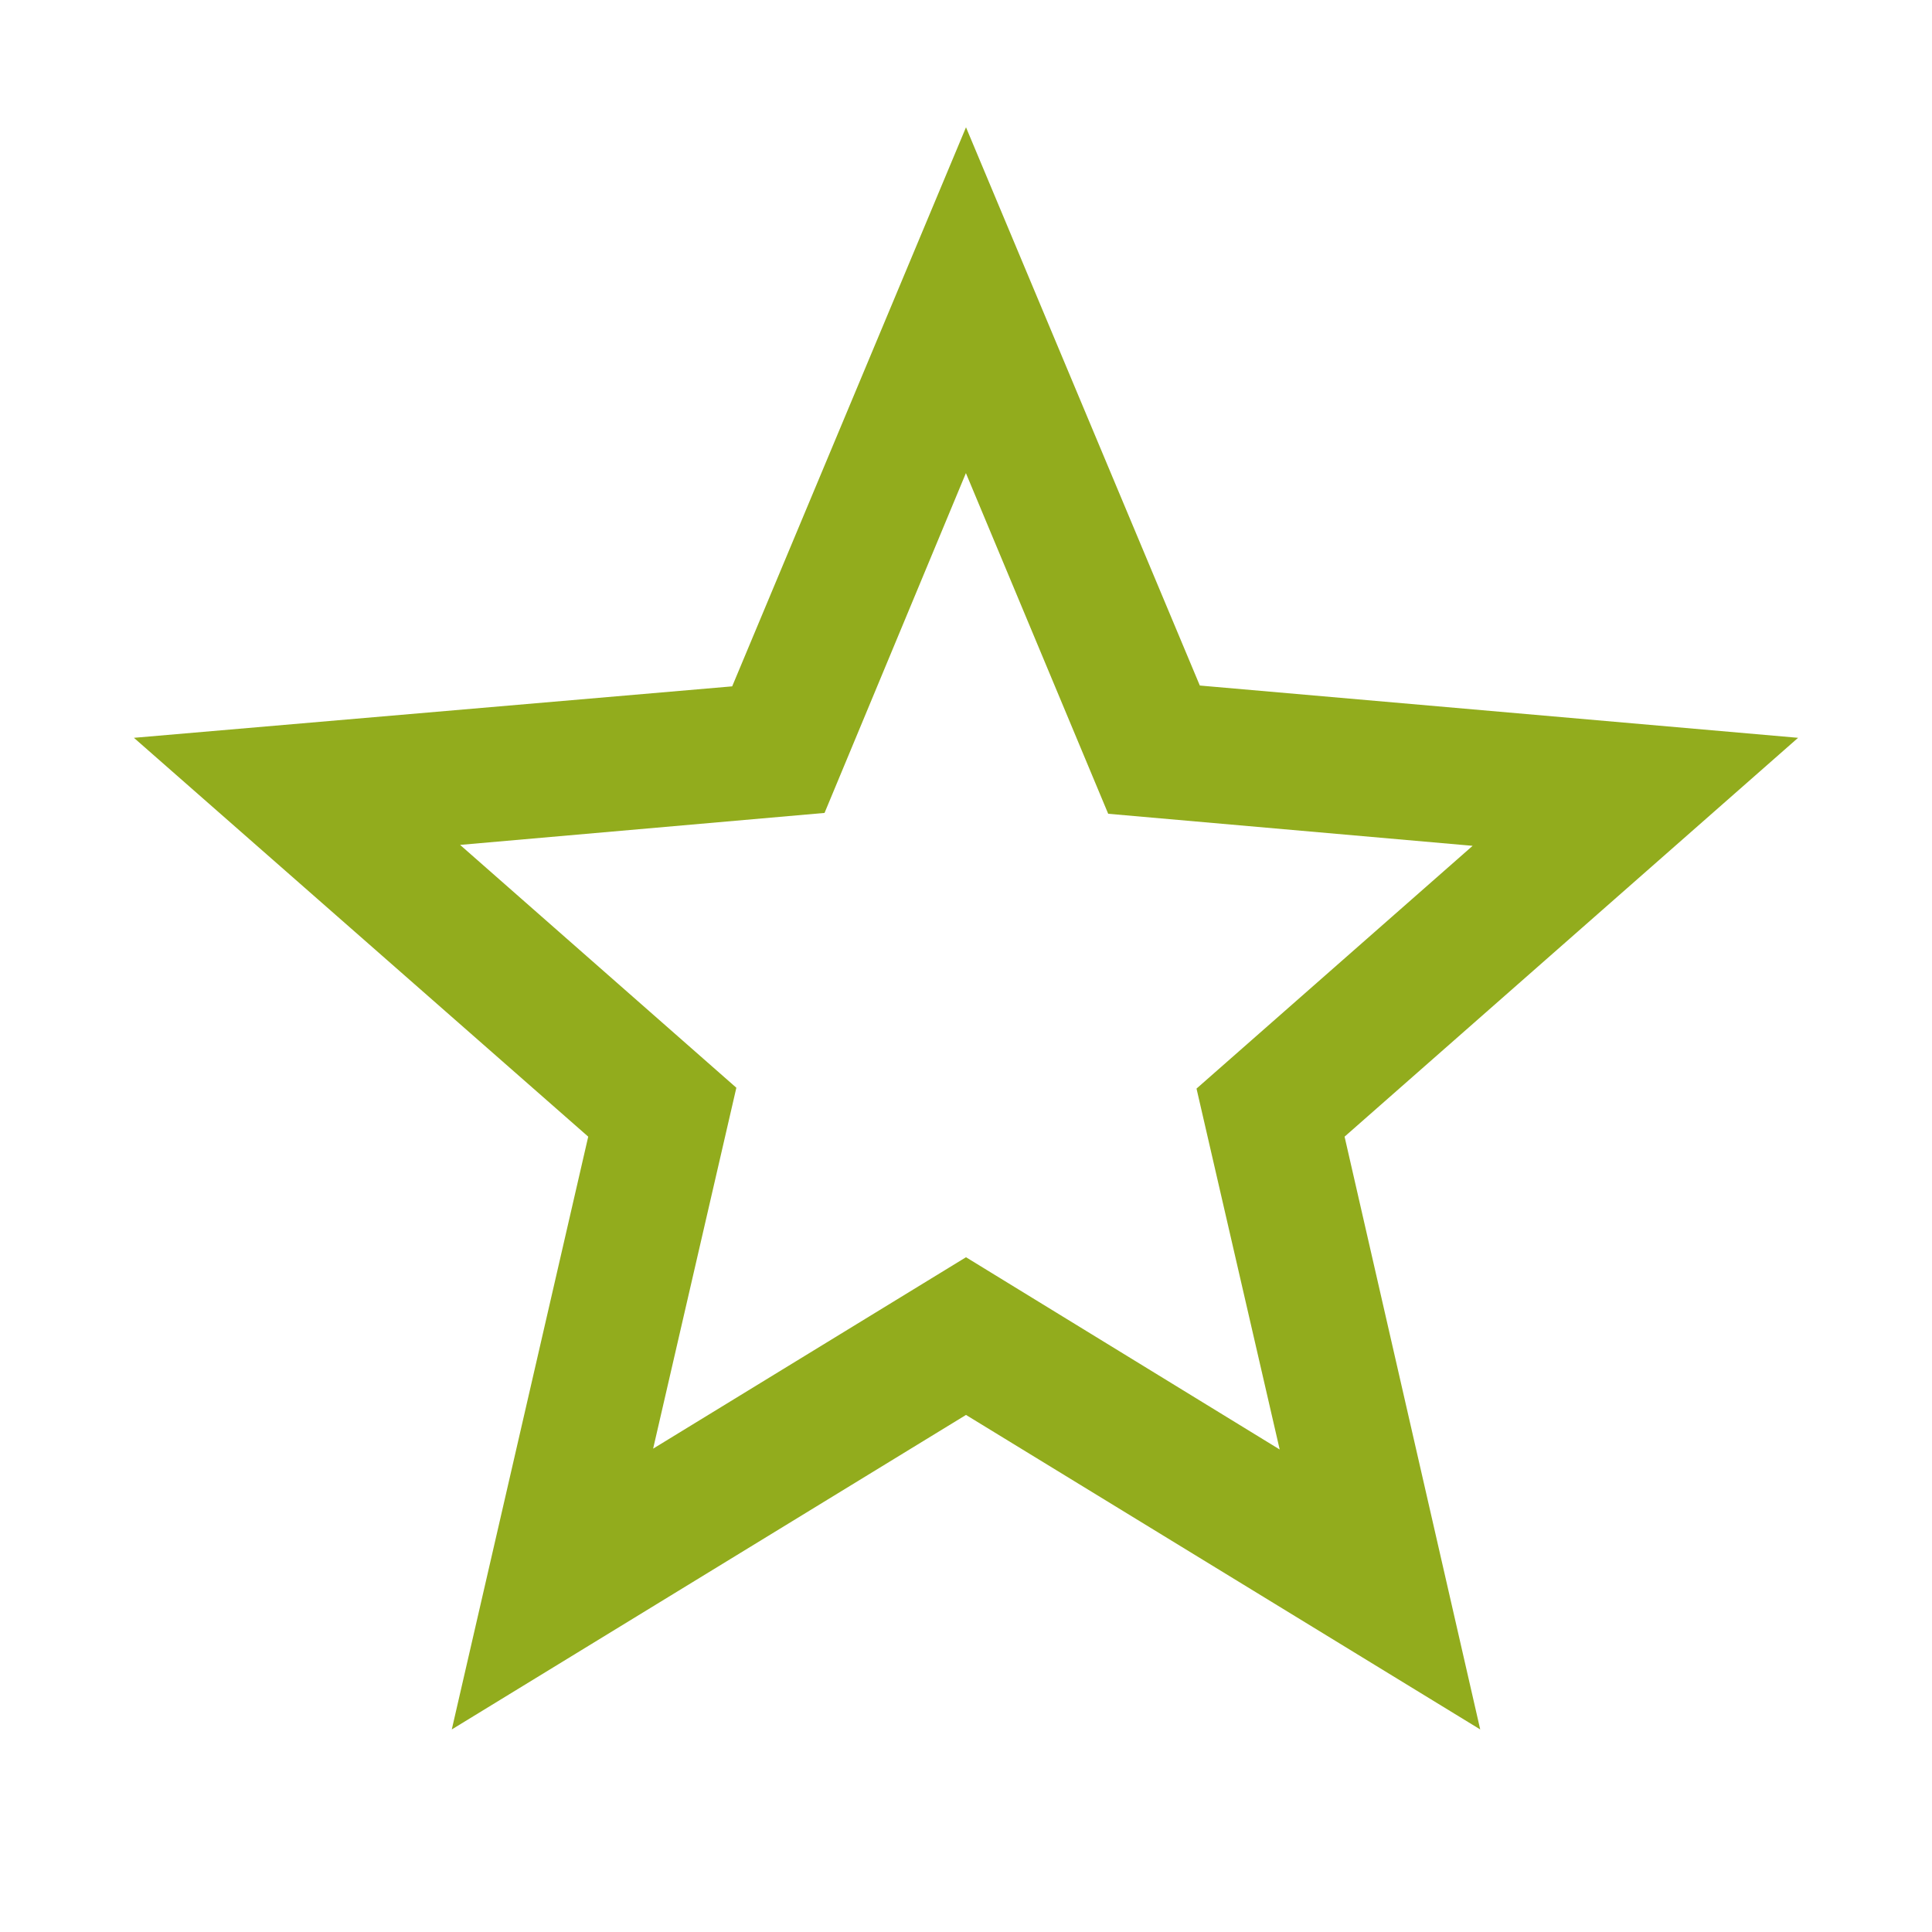 <svg xmlns="http://www.w3.org/2000/svg" xmlns:xlink="http://www.w3.org/1999/xlink" width="82" height="82" viewBox="0 0 82 82">
  <defs>
    <clipPath id="clip-path">
      <rect id="Rectangle_3743" data-name="Rectangle 3743" width="82" height="82" transform="translate(2654 2766)" fill="#fff"/>
    </clipPath>
  </defs>
  <g id="Mask_Group_21" data-name="Mask Group 21" transform="translate(-2654 -2766)" clip-path="url(#clip-path)">
    <path id="Path_8" data-name="Path 8" d="M72.632,27.912,47.24,25.693,37.316,2,27.392,25.728,2,27.912,21.282,44.84,15.491,70,37.316,56.651,59.141,70,53.384,44.84ZM37.316,49.958,24.037,58.082l3.532-15.318L15.844,32.457,31.312,31.1l6-14.423,6.039,14.459,15.468,1.36L47.1,42.8,50.63,58.118Z" transform="translate(2657.684 2769.403)" fill="#92ac1d"/>
  </g>
</svg>
